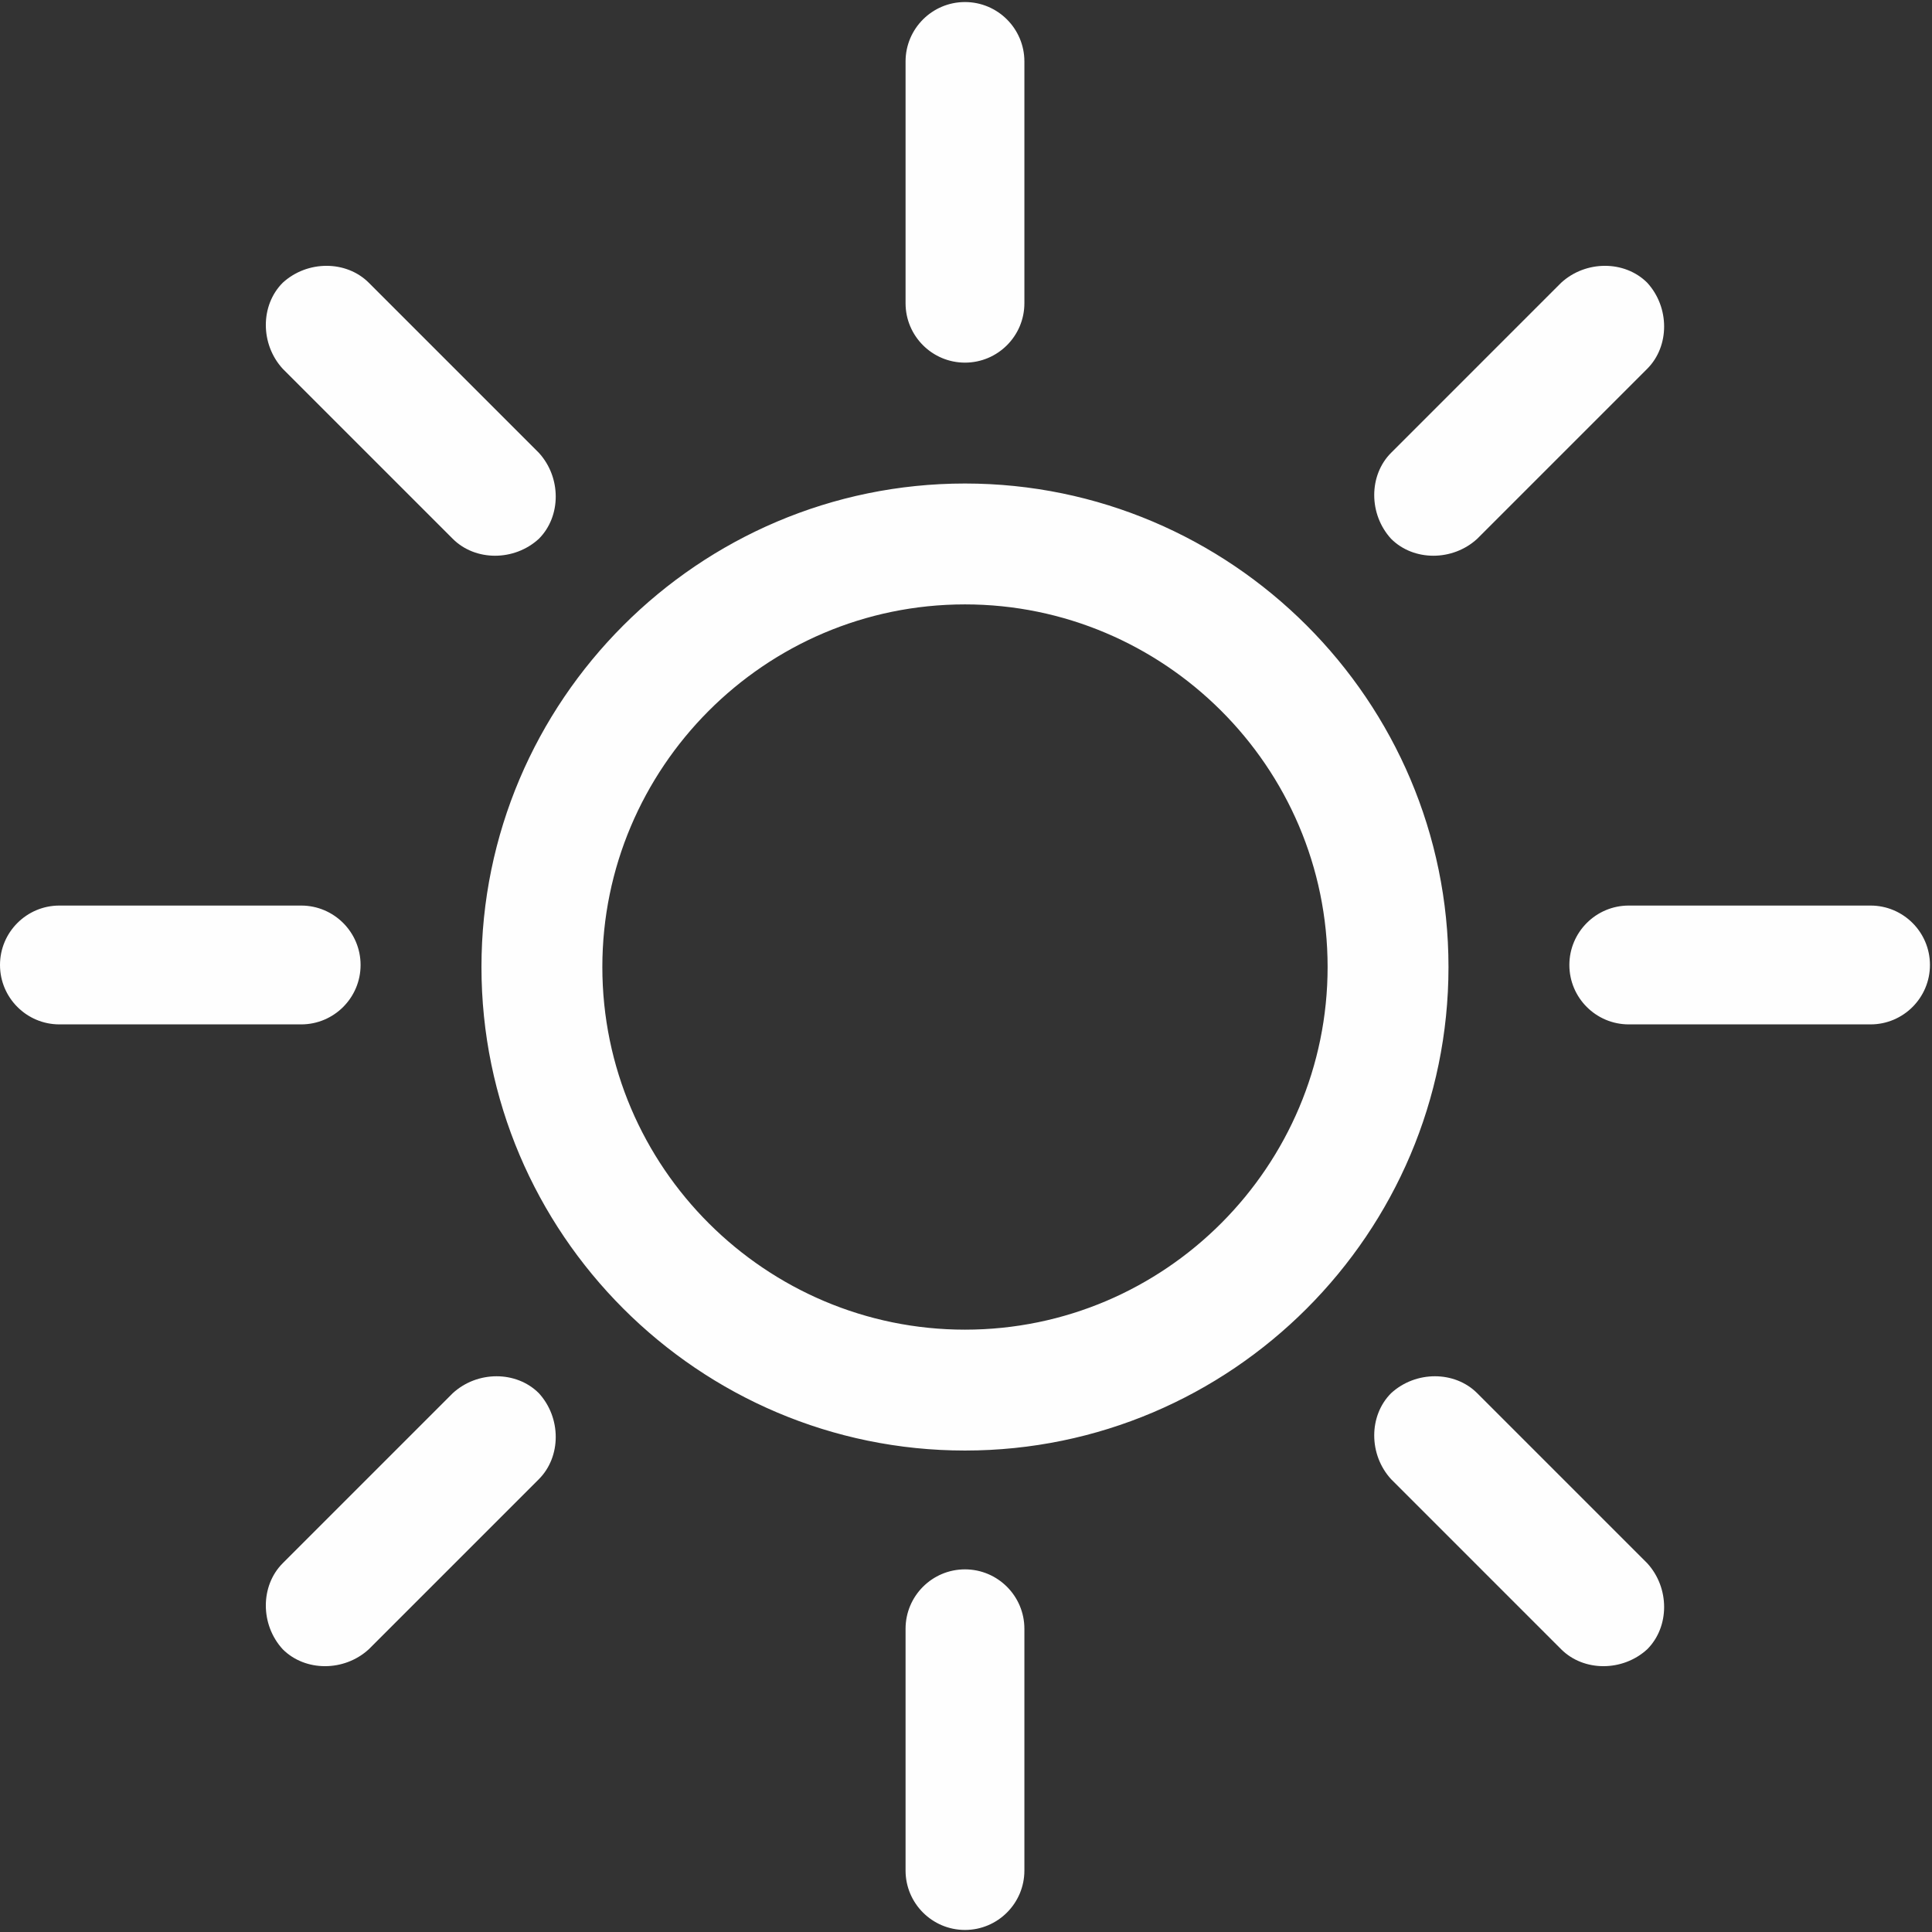 <?xml version="1.0" encoding="UTF-8"?>
<!DOCTYPE svg PUBLIC "-//W3C//DTD SVG 1.1//EN" "http://www.w3.org/Graphics/SVG/1.1/DTD/svg11.dtd">
<!-- Creator: CorelDRAW 2017 -->
<svg xmlns="http://www.w3.org/2000/svg" xml:space="preserve" width="42.333mm" height="42.333mm" version="1.1" style="shape-rendering:geometricPrecision; text-rendering:geometricPrecision; image-rendering:optimizeQuality; fill-rule:evenodd; clip-rule:evenodd"
viewBox="0 0 943 943"
 xmlns:xlink="http://www.w3.org/1999/xlink">
 <rect x="0" y="0" width="943" height="943" fill="#333333" stroke="none"/>
 <defs>
  <style type="text/css">
   <![CDATA[
    .fil0 {fill:#FEFEFE;fill-rule:nonzero}
   ]]>
  </style>
 </defs>
 <g id="图层_x0020_1">
  <path class="fil0" d="M471 177c16,0 29,-13 29,-29l0 -118c0,-16 -13,-29 -29,-29 -16,0 -29,13 -29,29l0 118c0,16 13,29 29,29zm0 589c-16,0 -29,13 -29,29l0 118c0,16 13,29 29,29 16,0 29,-13 29,-29l0 -118c0,-16 -13,-29 -29,-29zm442 -324l-118 0c-16,0 -29,13 -29,29 0,16 13,29 29,29l118 0c16,0 29,-13 29,-29 0,-16 -13,-29 -29,-29zm-737 29c0,-16 -13,-29 -29,-29l-118 0c-16,0 -29,13 -29,29 0,16 13,29 29,29l118 0c16,0 29,-13 29,-29zm45 -208c11,11 30,11 42,0 11,-11 11,-30 0,-42l-83 -83c-11,-11 -30,-11 -42,0 -11,11 -11,30 0,42l83 83zm500 417c-11,-11 -30,-11 -42,0 -11,11 -11,30 0,42l83 83c11,11 30,11 42,0 11,-11 11,-30 0,-42l-83 -83zm0 -417l83 -83c11,-11 11,-30 0,-42 -11,-11 -30,-11 -42,0l-83 83c-11,11 -11,30 0,42 11,11 30,11 42,0zm-500 417l-83 83c-11,11 -11,30 0,42 11,11 30,11 42,0l83 -83c11,-11 11,-30 0,-42 -11,-11 -30,-11 -42,0zm250 -444c-130,0 -236,106 -236,236 0,130 106,236 236,236 130,0 236,-106 236,-236 0,-130 -106,-236 -236,-236zm0 413c-97,0 -177,-79 -177,-177 0,-97 79,-177 177,-177 97,0 177,79 177,177 0,97 -79,177 -177,177z"/>
 </g>
</svg>
